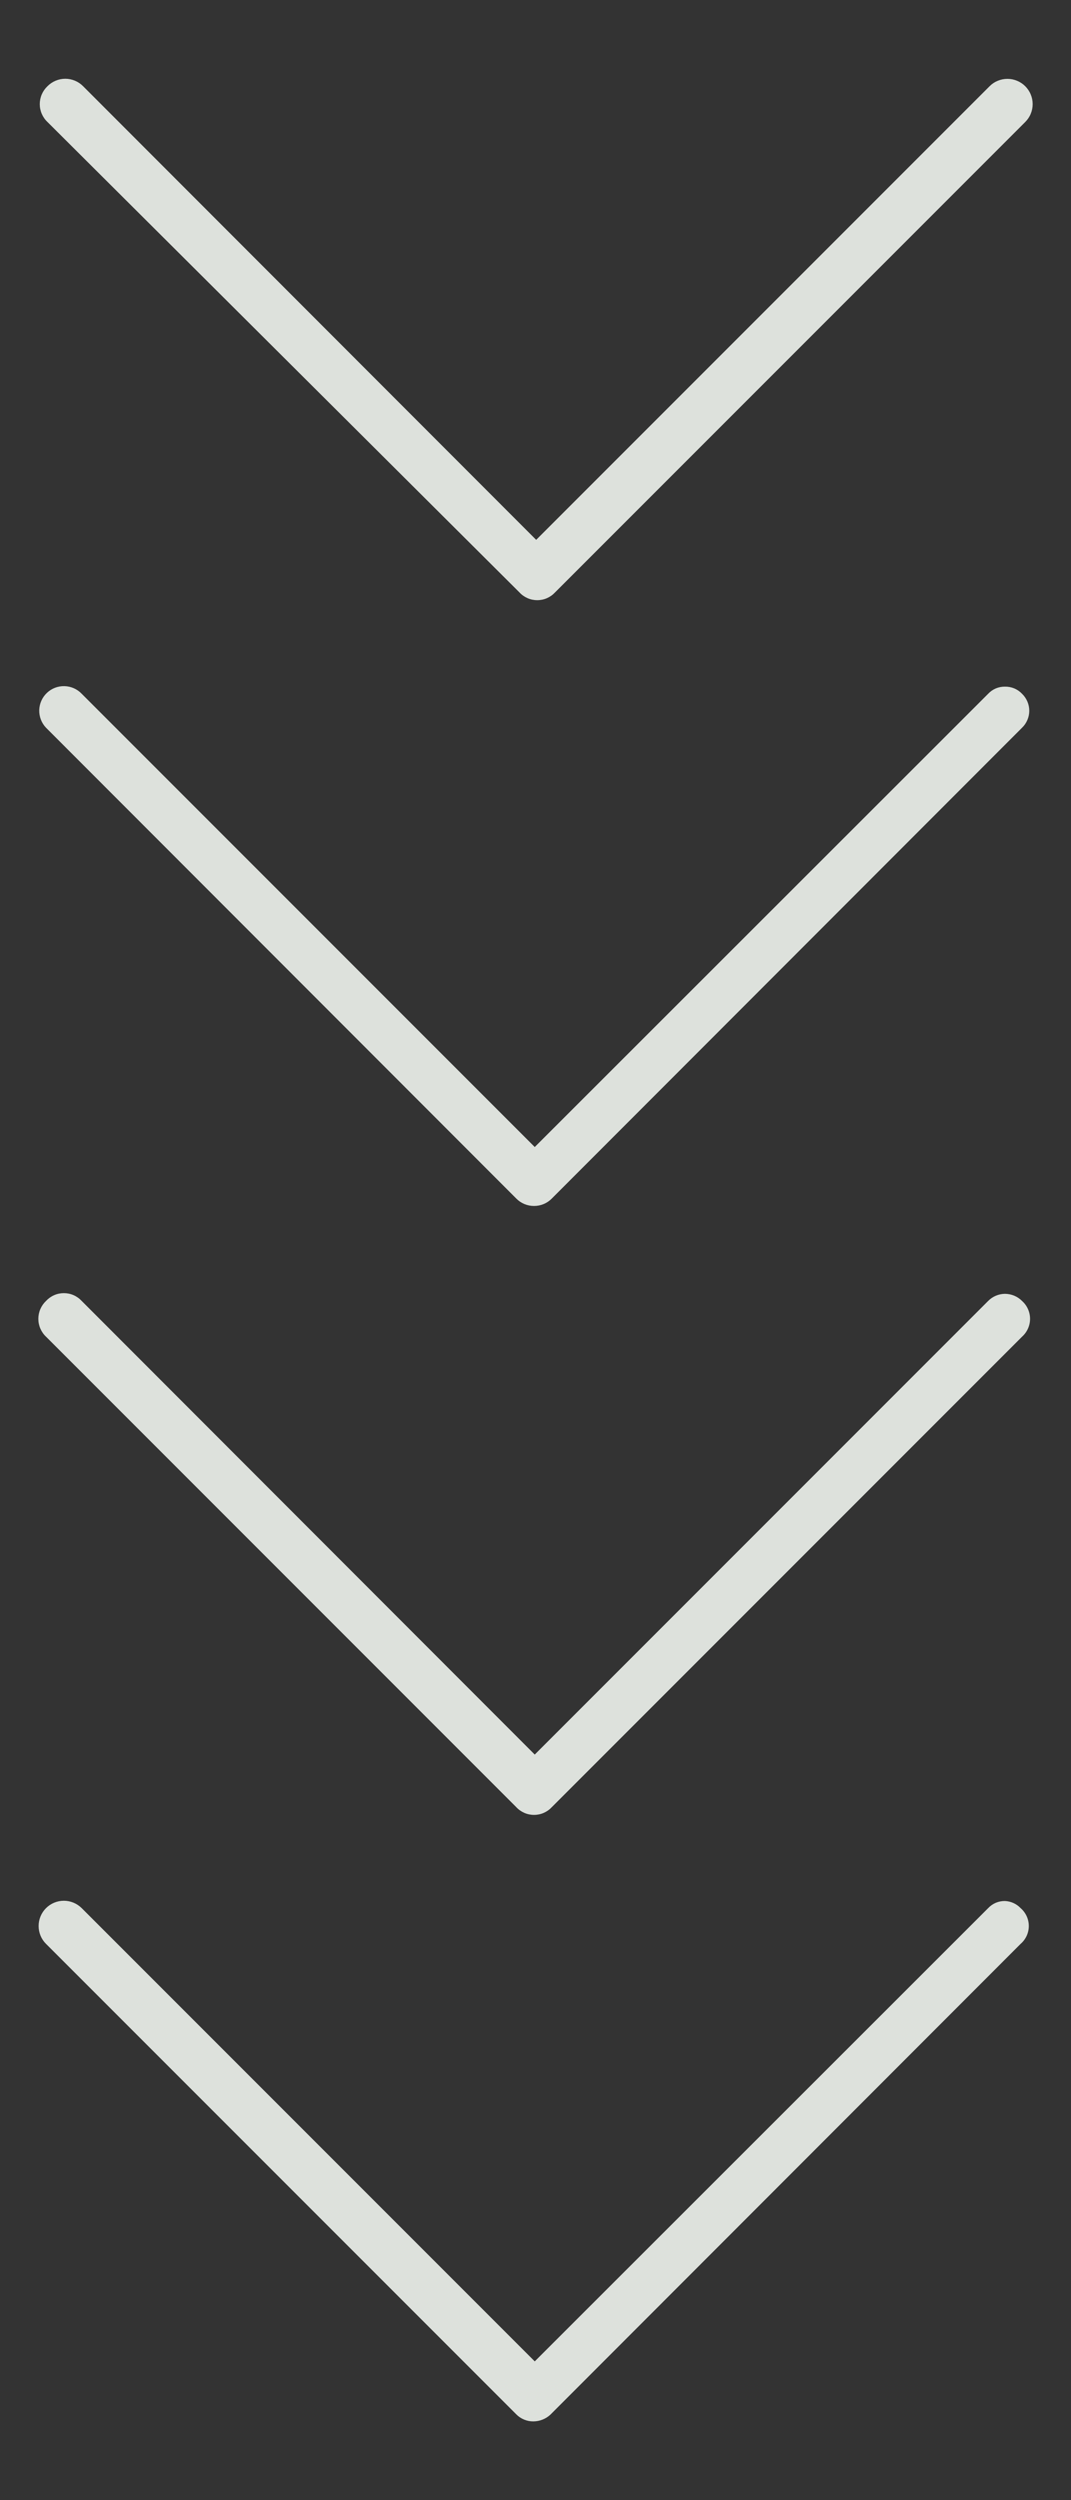 <svg width="30" height="70" viewBox="0 0 30 70" fill="none" xmlns="http://www.w3.org/2000/svg">
<rect x="0" y="0" width="30" height="70" fill="#333333" stroke="none"/>
<path opacity="0.9" d="M1.329 3.415C1.261 3.351 1.207 3.273 1.17 3.187C1.133 3.101 1.114 3.009 1.114 2.915C1.114 2.822 1.133 2.729 1.17 2.643C1.207 2.557 1.261 2.48 1.329 2.415C1.394 2.349 1.472 2.296 1.558 2.26C1.643 2.224 1.736 2.205 1.829 2.205C1.922 2.205 2.014 2.224 2.1 2.26C2.186 2.296 2.264 2.349 2.329 2.415L15.019 15.115L27.719 2.415C27.784 2.349 27.862 2.297 27.948 2.262C28.034 2.226 28.126 2.208 28.219 2.208C28.312 2.208 28.404 2.226 28.489 2.262C28.575 2.297 28.653 2.349 28.719 2.415C28.784 2.481 28.837 2.559 28.872 2.645C28.908 2.73 28.926 2.822 28.926 2.915C28.926 3.008 28.908 3.1 28.872 3.186C28.837 3.272 28.784 3.349 28.719 3.415L15.549 16.585C15.485 16.654 15.408 16.709 15.322 16.747C15.236 16.785 15.143 16.804 15.049 16.804C14.955 16.804 14.862 16.785 14.776 16.747C14.69 16.709 14.612 16.654 14.549 16.585L1.329 3.415ZM28.149 19.225C28.061 19.224 27.974 19.241 27.893 19.275C27.812 19.31 27.739 19.361 27.679 19.425L14.979 32.115L2.289 19.425C2.163 19.293 1.989 19.215 1.806 19.211C1.624 19.206 1.446 19.274 1.314 19.4C1.181 19.526 1.104 19.7 1.099 19.883C1.095 20.065 1.163 20.243 1.289 20.375L14.459 33.555C14.524 33.622 14.602 33.675 14.688 33.711C14.774 33.747 14.866 33.765 14.959 33.765C15.052 33.765 15.144 33.747 15.23 33.711C15.316 33.675 15.394 33.622 15.459 33.555L28.629 20.375C28.693 20.314 28.743 20.24 28.778 20.158C28.813 20.077 28.831 19.989 28.831 19.9C28.831 19.811 28.813 19.724 28.778 19.642C28.743 19.561 28.693 19.487 28.629 19.425C28.567 19.36 28.493 19.309 28.41 19.274C28.327 19.24 28.238 19.223 28.149 19.225ZM28.149 36.225C27.972 36.227 27.803 36.299 27.679 36.425L14.979 49.125L2.289 36.425C2.225 36.356 2.148 36.301 2.062 36.263C1.976 36.225 1.883 36.206 1.789 36.206C1.695 36.206 1.602 36.225 1.516 36.263C1.43 36.301 1.353 36.356 1.289 36.425C1.221 36.49 1.167 36.567 1.13 36.653C1.093 36.739 1.074 36.832 1.074 36.925C1.074 37.019 1.093 37.111 1.13 37.197C1.167 37.283 1.221 37.361 1.289 37.425L14.459 50.595C14.522 50.664 14.6 50.719 14.686 50.757C14.772 50.795 14.865 50.814 14.959 50.814C15.053 50.814 15.146 50.795 15.232 50.757C15.318 50.719 15.395 50.664 15.459 50.595L28.629 37.425C28.699 37.362 28.756 37.285 28.794 37.199C28.833 37.113 28.853 37.02 28.853 36.925C28.853 36.831 28.833 36.737 28.794 36.651C28.756 36.565 28.699 36.488 28.629 36.425C28.502 36.297 28.329 36.226 28.149 36.225ZM28.149 53.225C28.061 53.224 27.974 53.241 27.893 53.275C27.812 53.31 27.739 53.361 27.679 53.425L14.979 66.115L2.289 53.425C2.156 53.293 1.976 53.218 1.789 53.218C1.601 53.218 1.421 53.293 1.289 53.425C1.156 53.558 1.082 53.738 1.082 53.925C1.082 54.113 1.156 54.293 1.289 54.425L14.459 67.595C14.521 67.659 14.596 67.709 14.679 67.744C14.761 67.778 14.849 67.796 14.939 67.795C15.117 67.794 15.288 67.727 15.419 67.605L28.589 54.425C28.661 54.363 28.718 54.286 28.758 54.2C28.797 54.114 28.818 54.02 28.818 53.925C28.818 53.83 28.797 53.736 28.758 53.65C28.718 53.564 28.661 53.487 28.589 53.425C28.474 53.304 28.316 53.232 28.149 53.225Z" fill="#F0F4EF"/>
</svg>
